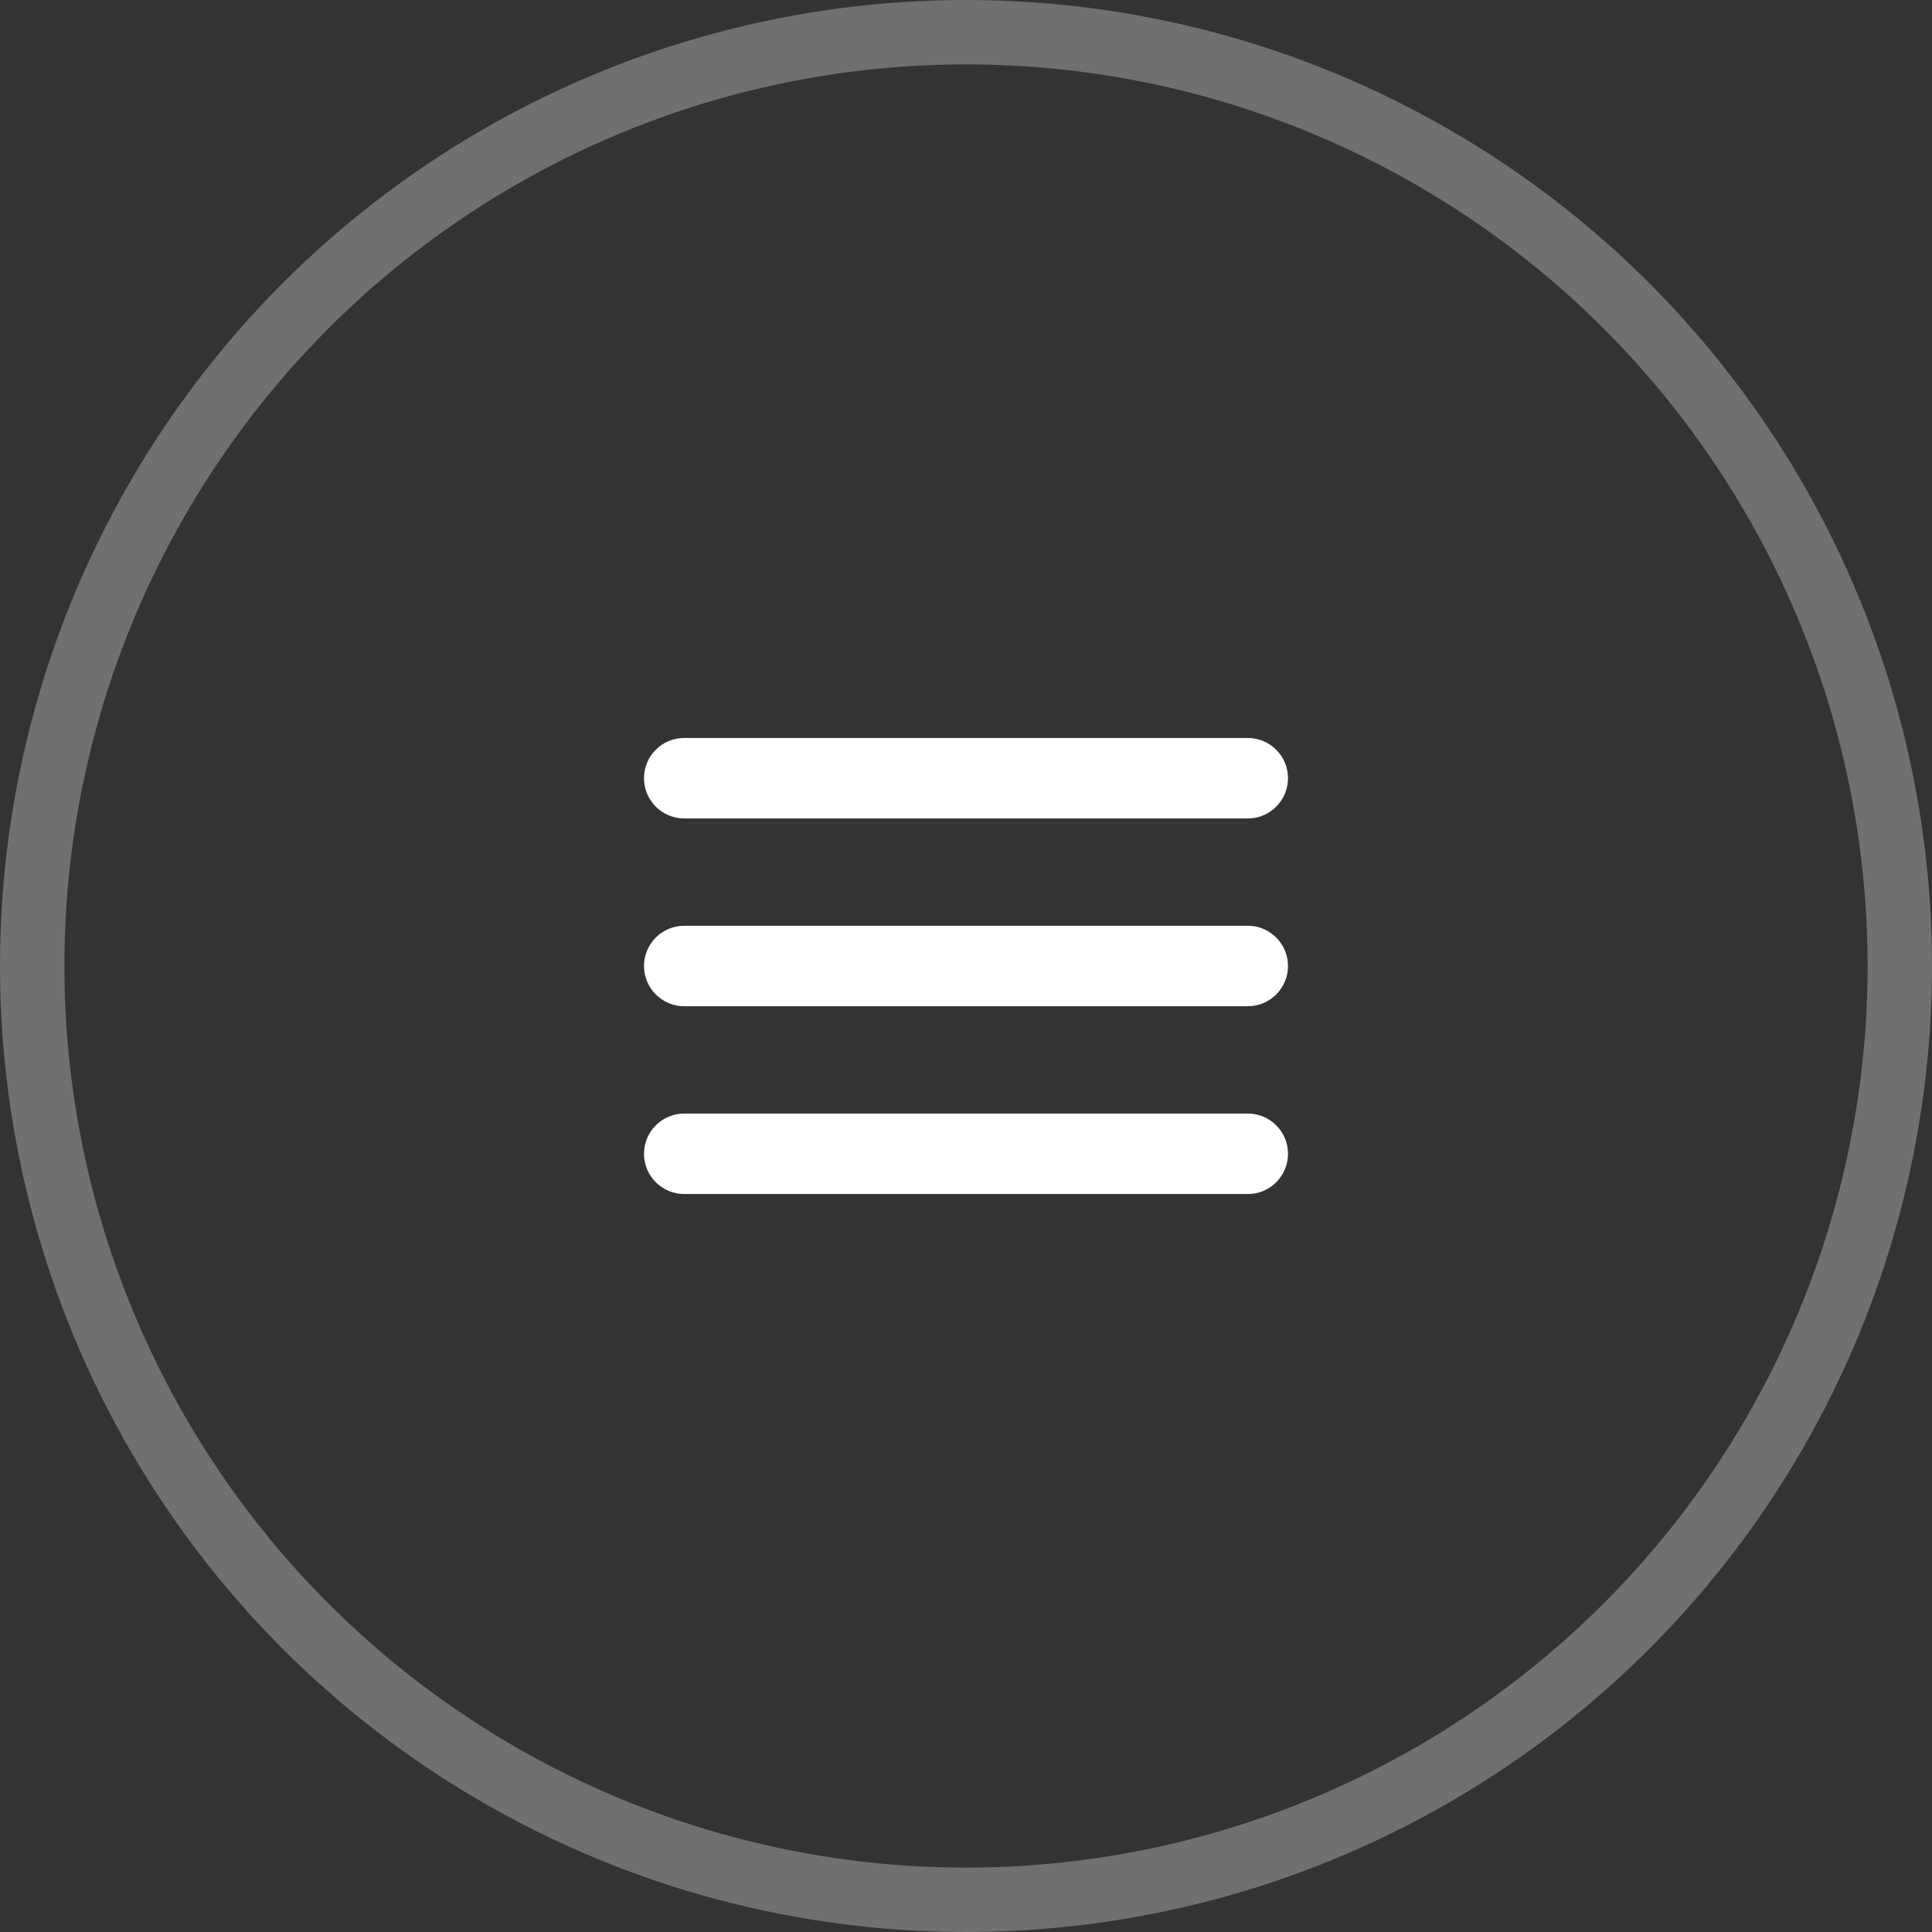 <?xml version="1.0" encoding="UTF-8"?> <svg xmlns="http://www.w3.org/2000/svg" width="30" height="30" viewBox="0 0 30 30" fill="none"><rect x="0" y="0" width="30" height="30" fill="#333333" stroke="none"/> <path d="M19.375 14.375H10.625C10.28 14.375 10 14.655 10 15C10 15.345 10.28 15.625 10.625 15.625H19.375C19.72 15.625 20 15.345 20 15C20 14.655 19.72 14.375 19.375 14.375Z" fill="white"></path> <path d="M10.625 12.709H19.375C19.72 12.709 20 12.429 20 12.084C20 11.738 19.72 11.459 19.375 11.459H10.625C10.28 11.459 10 11.738 10 12.084C10 12.429 10.28 12.709 10.625 12.709Z" fill="white"></path> <path d="M19.375 17.291H10.625C10.28 17.291 10 17.571 10 17.916C10 18.262 10.28 18.541 10.625 18.541H19.375C19.72 18.541 20 18.262 20 17.916C20 17.571 19.72 17.291 19.375 17.291Z" fill="white"></path> <circle opacity="0.3" cx="15" cy="15" r="14.5" stroke="white"></circle> </svg> 